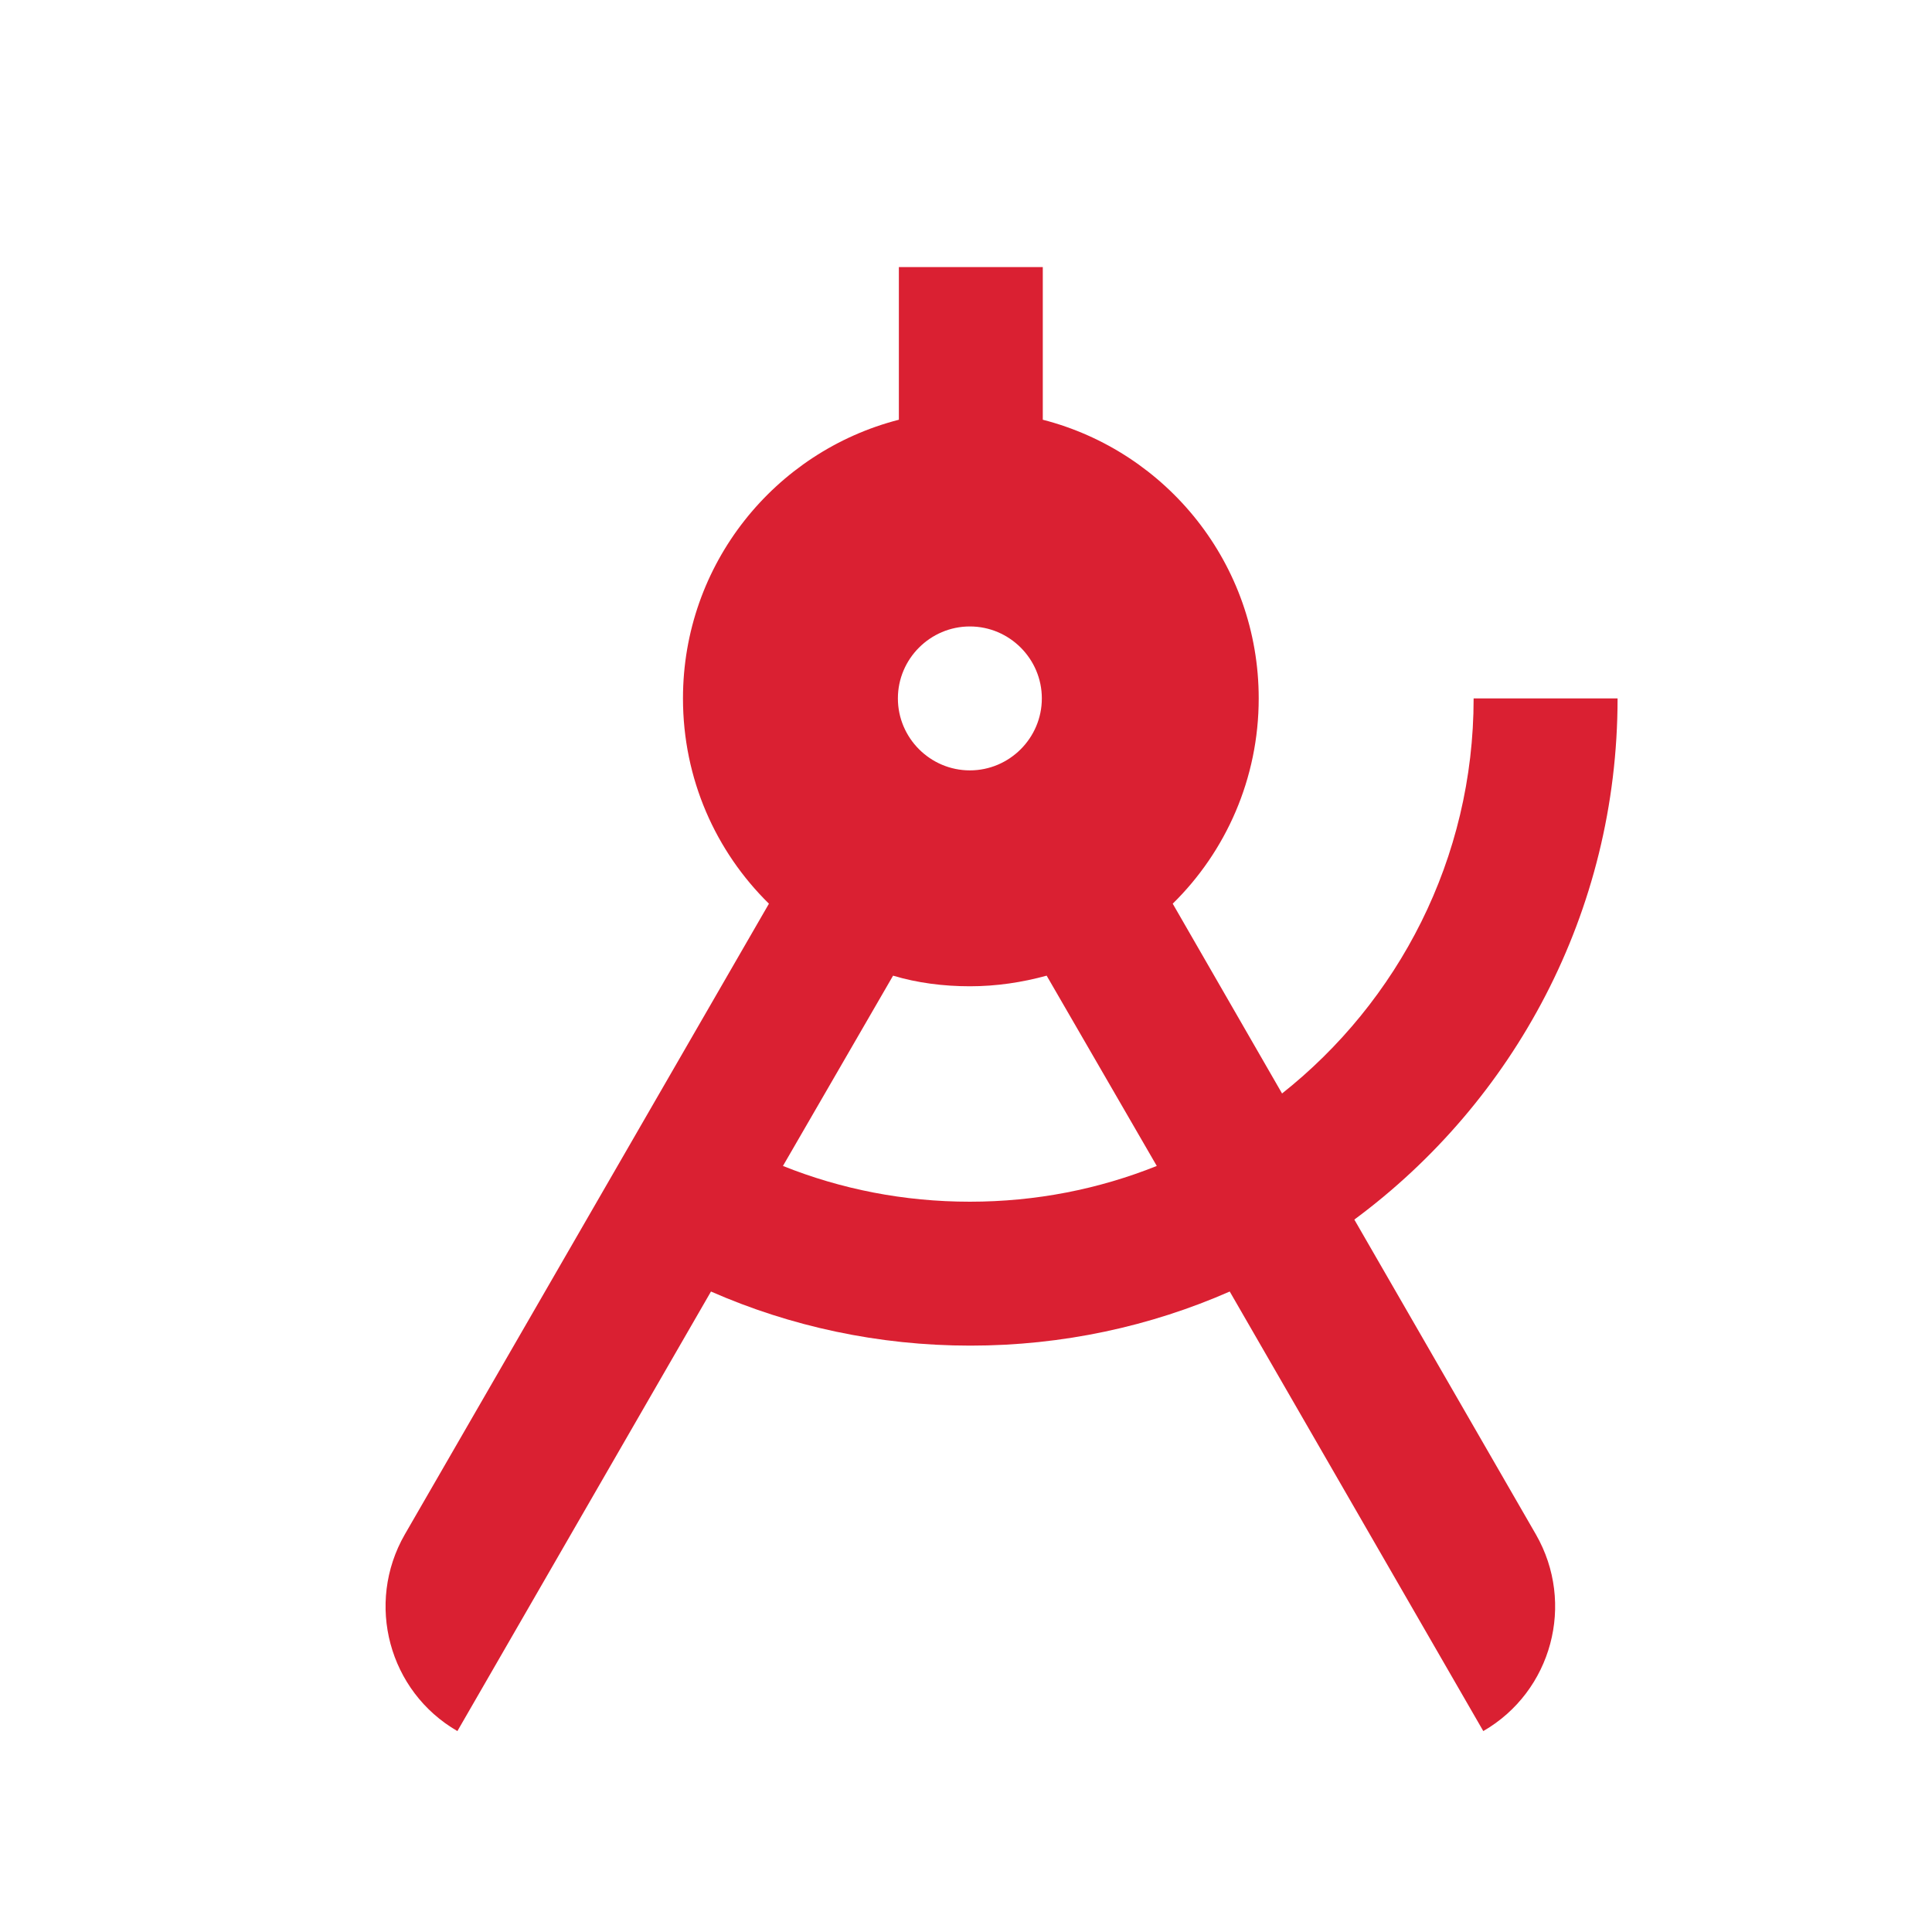 <svg width="79" height="79" viewBox="0 0 79 79" fill="none" xmlns="http://www.w3.org/2000/svg">
<g clip-path="url(#clip0_51_988)">
<path d="M39.658 31.501C41.278 31.501 42.601 30.178 42.601 28.558C42.601 26.939 41.278 25.616 39.658 25.616C38.039 25.616 36.715 26.939 36.715 28.558C36.715 30.178 38.039 31.501 39.658 31.501ZM47.301 47.676L42.798 39.895C41.791 40.171 40.744 40.329 39.658 40.329C38.572 40.329 37.505 40.191 36.518 39.895L32.015 47.676C34.385 48.624 36.952 49.138 39.658 49.138C42.364 49.138 44.931 48.624 47.301 47.676ZM52.397 44.734C57.176 40.961 60.257 35.115 60.257 28.558H66.143C66.143 37.308 61.897 45.05 55.379 49.869L62.805 62.746C64.425 65.57 63.457 69.164 60.652 70.784L50.284 52.811C47.045 54.233 43.45 55.023 39.678 55.023C35.906 55.023 32.311 54.233 29.072 52.811L18.703 70.784C15.899 69.164 14.931 65.57 16.551 62.746L31.442 36.952C29.27 34.819 27.927 31.857 27.927 28.558C27.927 23.068 31.679 18.466 36.755 17.163V10.922H42.64V17.163C47.716 18.466 51.469 23.068 51.469 28.558C51.469 31.837 50.126 34.819 47.953 36.952L52.436 44.734H52.397Z" fill="#DA2032"/>
</g>
<defs>
<clipPath id="clip0_51_988">
<rect width="79" height="79" fill="white"/>
</clipPath>
</defs>
</svg>
